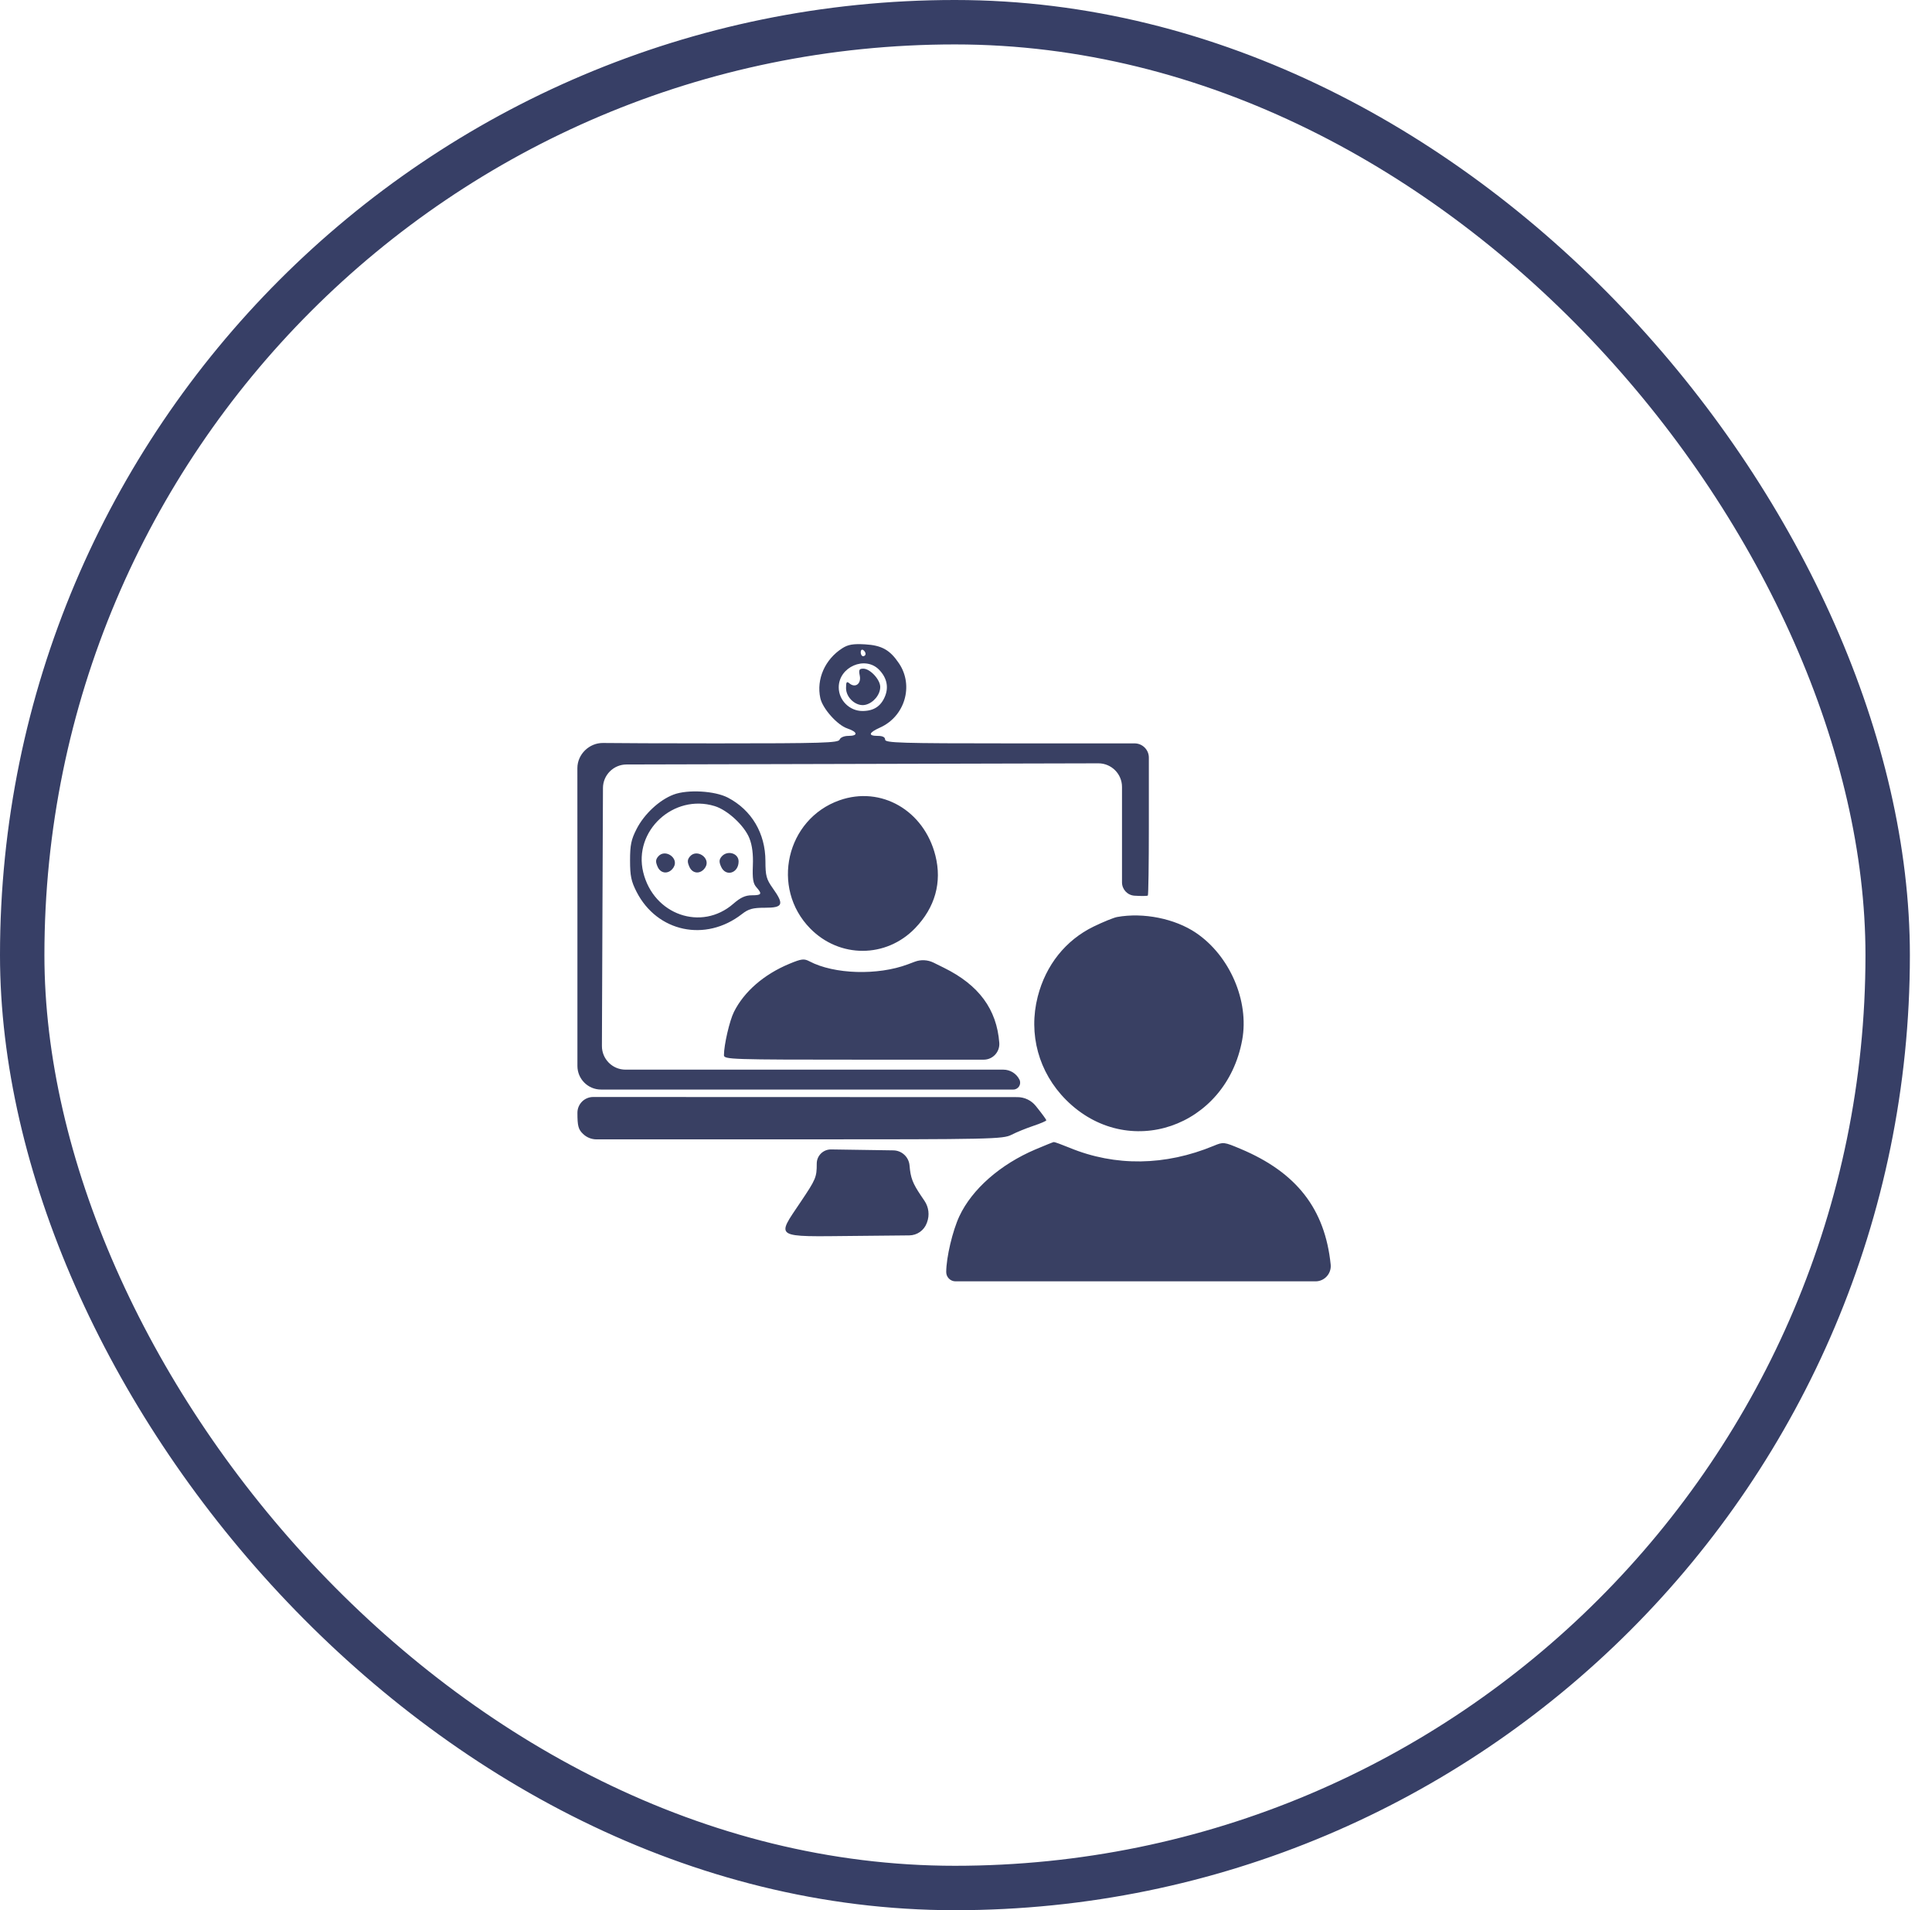 <svg width="87" height="86" viewBox="0 0 87 86" fill="none" xmlns="http://www.w3.org/2000/svg">
<rect x="1" y="1" width="84.004" height="84" rx="42" stroke="#373F66" stroke-width="2"/>
<g clip-path="url(#clip0_2900_64925)">
<path fill-rule="evenodd" clip-rule="evenodd" d="M37.929 29.185C37.149 29.685 36.756 30.576 36.939 31.426C37.04 31.898 37.702 32.643 38.155 32.795C38.627 32.954 38.653 33.131 38.205 33.131C38.01 33.131 37.845 33.201 37.808 33.299C37.753 33.446 37.033 33.468 32.253 33.468C29.573 33.468 28.034 33.459 27.154 33.45C26.532 33.444 26 33.961 26 34.583C26.001 36.084 26.002 38.842 26.002 41.606V47.991C26.002 48.578 26.478 49.053 27.064 49.053H36.066H45.629C45.859 49.053 46.009 48.811 45.906 48.605C45.769 48.33 45.487 48.157 45.18 48.157H36.391H28.167C27.578 48.157 27.102 47.678 27.105 47.09L27.128 41.289L27.152 35.476C27.155 34.892 27.628 34.419 28.212 34.418L38.841 34.392L49.46 34.366C50.047 34.365 50.525 34.841 50.525 35.429V37.325V39.725C50.525 40.041 50.769 40.303 51.084 40.325C51.391 40.346 51.663 40.342 51.689 40.317C51.714 40.291 51.734 38.887 51.734 37.197V34.123V34.11C51.734 33.755 51.447 33.468 51.091 33.468H45.475C40.555 33.468 39.858 33.447 39.858 33.299C39.858 33.187 39.748 33.131 39.528 33.131C39.075 33.131 39.115 32.987 39.633 32.754C40.745 32.254 41.155 30.873 40.488 29.874C40.078 29.26 39.709 29.053 38.95 29.009C38.416 28.979 38.189 29.018 37.929 29.185ZM38.978 29.438C38.978 29.496 38.929 29.543 38.868 29.543C38.808 29.543 38.758 29.464 38.758 29.368C38.758 29.272 38.808 29.225 38.868 29.263C38.929 29.301 38.978 29.379 38.978 29.438ZM39.584 30.15C39.93 30.504 40.026 30.924 39.855 31.344C39.671 31.798 39.346 32.01 38.835 32.01C38.254 32.01 37.769 31.526 37.769 30.945C37.769 30.028 38.954 29.509 39.584 30.15ZM38.717 30.424C38.788 30.787 38.513 30.988 38.249 30.765C38.127 30.661 38.098 30.701 38.098 30.979C38.098 31.425 38.568 31.828 38.973 31.731C39.333 31.645 39.638 31.276 39.638 30.927C39.638 30.596 39.182 30.104 38.876 30.104C38.69 30.104 38.664 30.156 38.717 30.424ZM30.333 35.773C29.694 36.013 29.012 36.647 28.667 37.321C28.423 37.796 28.372 38.043 28.372 38.738C28.372 39.432 28.423 39.679 28.667 40.155C29.596 41.966 31.773 42.425 33.408 41.154C33.71 40.919 33.897 40.868 34.452 40.868C35.262 40.868 35.32 40.721 34.799 39.989C34.511 39.583 34.469 39.43 34.468 38.767C34.467 37.518 33.847 36.47 32.78 35.912C32.19 35.604 30.966 35.534 30.333 35.773ZM37.805 36.03C35.403 36.876 34.693 39.975 36.483 41.8C37.806 43.149 39.904 43.143 41.21 41.787C42.109 40.854 42.425 39.723 42.123 38.522C41.612 36.487 39.677 35.37 37.805 36.03ZM32.181 36.291C32.766 36.469 33.524 37.173 33.749 37.746C33.873 38.062 33.923 38.462 33.902 38.973C33.879 39.563 33.914 39.779 34.061 39.944C34.332 40.249 34.299 40.307 33.855 40.307C33.565 40.307 33.344 40.408 33.025 40.687C31.588 41.941 29.431 41.188 28.965 39.27C28.512 37.409 30.33 35.725 32.181 36.291ZM29.633 38.567C29.52 38.705 29.517 38.807 29.616 39.029C29.762 39.356 30.138 39.365 30.334 39.046C30.59 38.63 29.942 38.188 29.633 38.567ZM31.062 38.567C30.95 38.705 30.946 38.807 31.046 39.029C31.192 39.356 31.567 39.365 31.764 39.046C32.019 38.63 31.371 38.188 31.062 38.567ZM32.487 38.573C32.381 38.704 32.377 38.809 32.472 39.021C32.681 39.49 33.26 39.315 33.26 38.783C33.26 38.404 32.74 38.262 32.487 38.573ZM50.305 41.285C50.154 41.312 49.677 41.506 49.245 41.716C47.988 42.328 47.093 43.449 46.73 44.869C46.299 46.556 46.772 48.282 48.004 49.517C50.766 52.285 55.217 50.77 55.938 46.816C56.258 45.063 55.376 43.024 53.855 41.997C52.906 41.356 51.487 41.071 50.305 41.285ZM35.548 43.391C34.403 43.866 33.508 44.642 33.051 45.556C32.853 45.95 32.6 47.046 32.6 47.504C32.6 47.699 32.883 47.708 38.828 47.708H44.297C44.706 47.708 45.029 47.36 44.999 46.951C44.884 45.437 44.08 44.346 42.503 43.569L42.038 43.339C41.774 43.21 41.469 43.194 41.194 43.298L40.879 43.416C39.527 43.925 37.56 43.865 36.452 43.281C36.206 43.151 36.093 43.165 35.548 43.391ZM26.002 50.098C26.002 50.696 26.043 50.847 26.256 51.052C26.42 51.209 26.637 51.296 26.863 51.296H35.828C44.697 51.296 45.165 51.286 45.553 51.087C45.777 50.972 46.221 50.792 46.538 50.686C46.856 50.58 47.116 50.468 47.116 50.437C47.116 50.406 46.937 50.159 46.719 49.888L46.642 49.791C46.44 49.54 46.136 49.394 45.814 49.394L36.163 49.391L26.712 49.388C26.32 49.388 26.002 49.706 26.002 50.098ZM46.623 51.75C45.043 52.422 43.772 53.538 43.202 54.754C42.895 55.41 42.612 56.608 42.609 57.267C42.608 57.499 42.796 57.688 43.028 57.688H51.303H59.239C59.645 57.688 59.963 57.336 59.922 56.931C59.664 54.425 58.387 52.785 55.868 51.726C55.114 51.408 55.09 51.406 54.654 51.587C52.472 52.491 50.224 52.522 48.169 51.676C47.811 51.529 47.489 51.412 47.454 51.416C47.419 51.42 47.045 51.571 46.623 51.75ZM36.779 52.387C36.779 53.001 36.742 53.09 36.053 54.115C34.946 55.764 34.81 55.679 38.502 55.643L40.946 55.619C41.297 55.615 41.61 55.396 41.733 55.066L41.746 55.03C41.866 54.71 41.824 54.351 41.633 54.067L41.475 53.833C41.094 53.266 41.004 53.029 40.958 52.474C40.927 52.092 40.611 51.796 40.228 51.791L38.841 51.77L37.426 51.749C37.07 51.744 36.779 52.031 36.779 52.387Z" fill="#394063"/>
</g>
<defs>
<clipPath id="clip0_2900_64925">
<rect width="34" height="28.688" fill="white" transform="translate(26 29)"/>
</clipPath>
</defs>
</svg>
